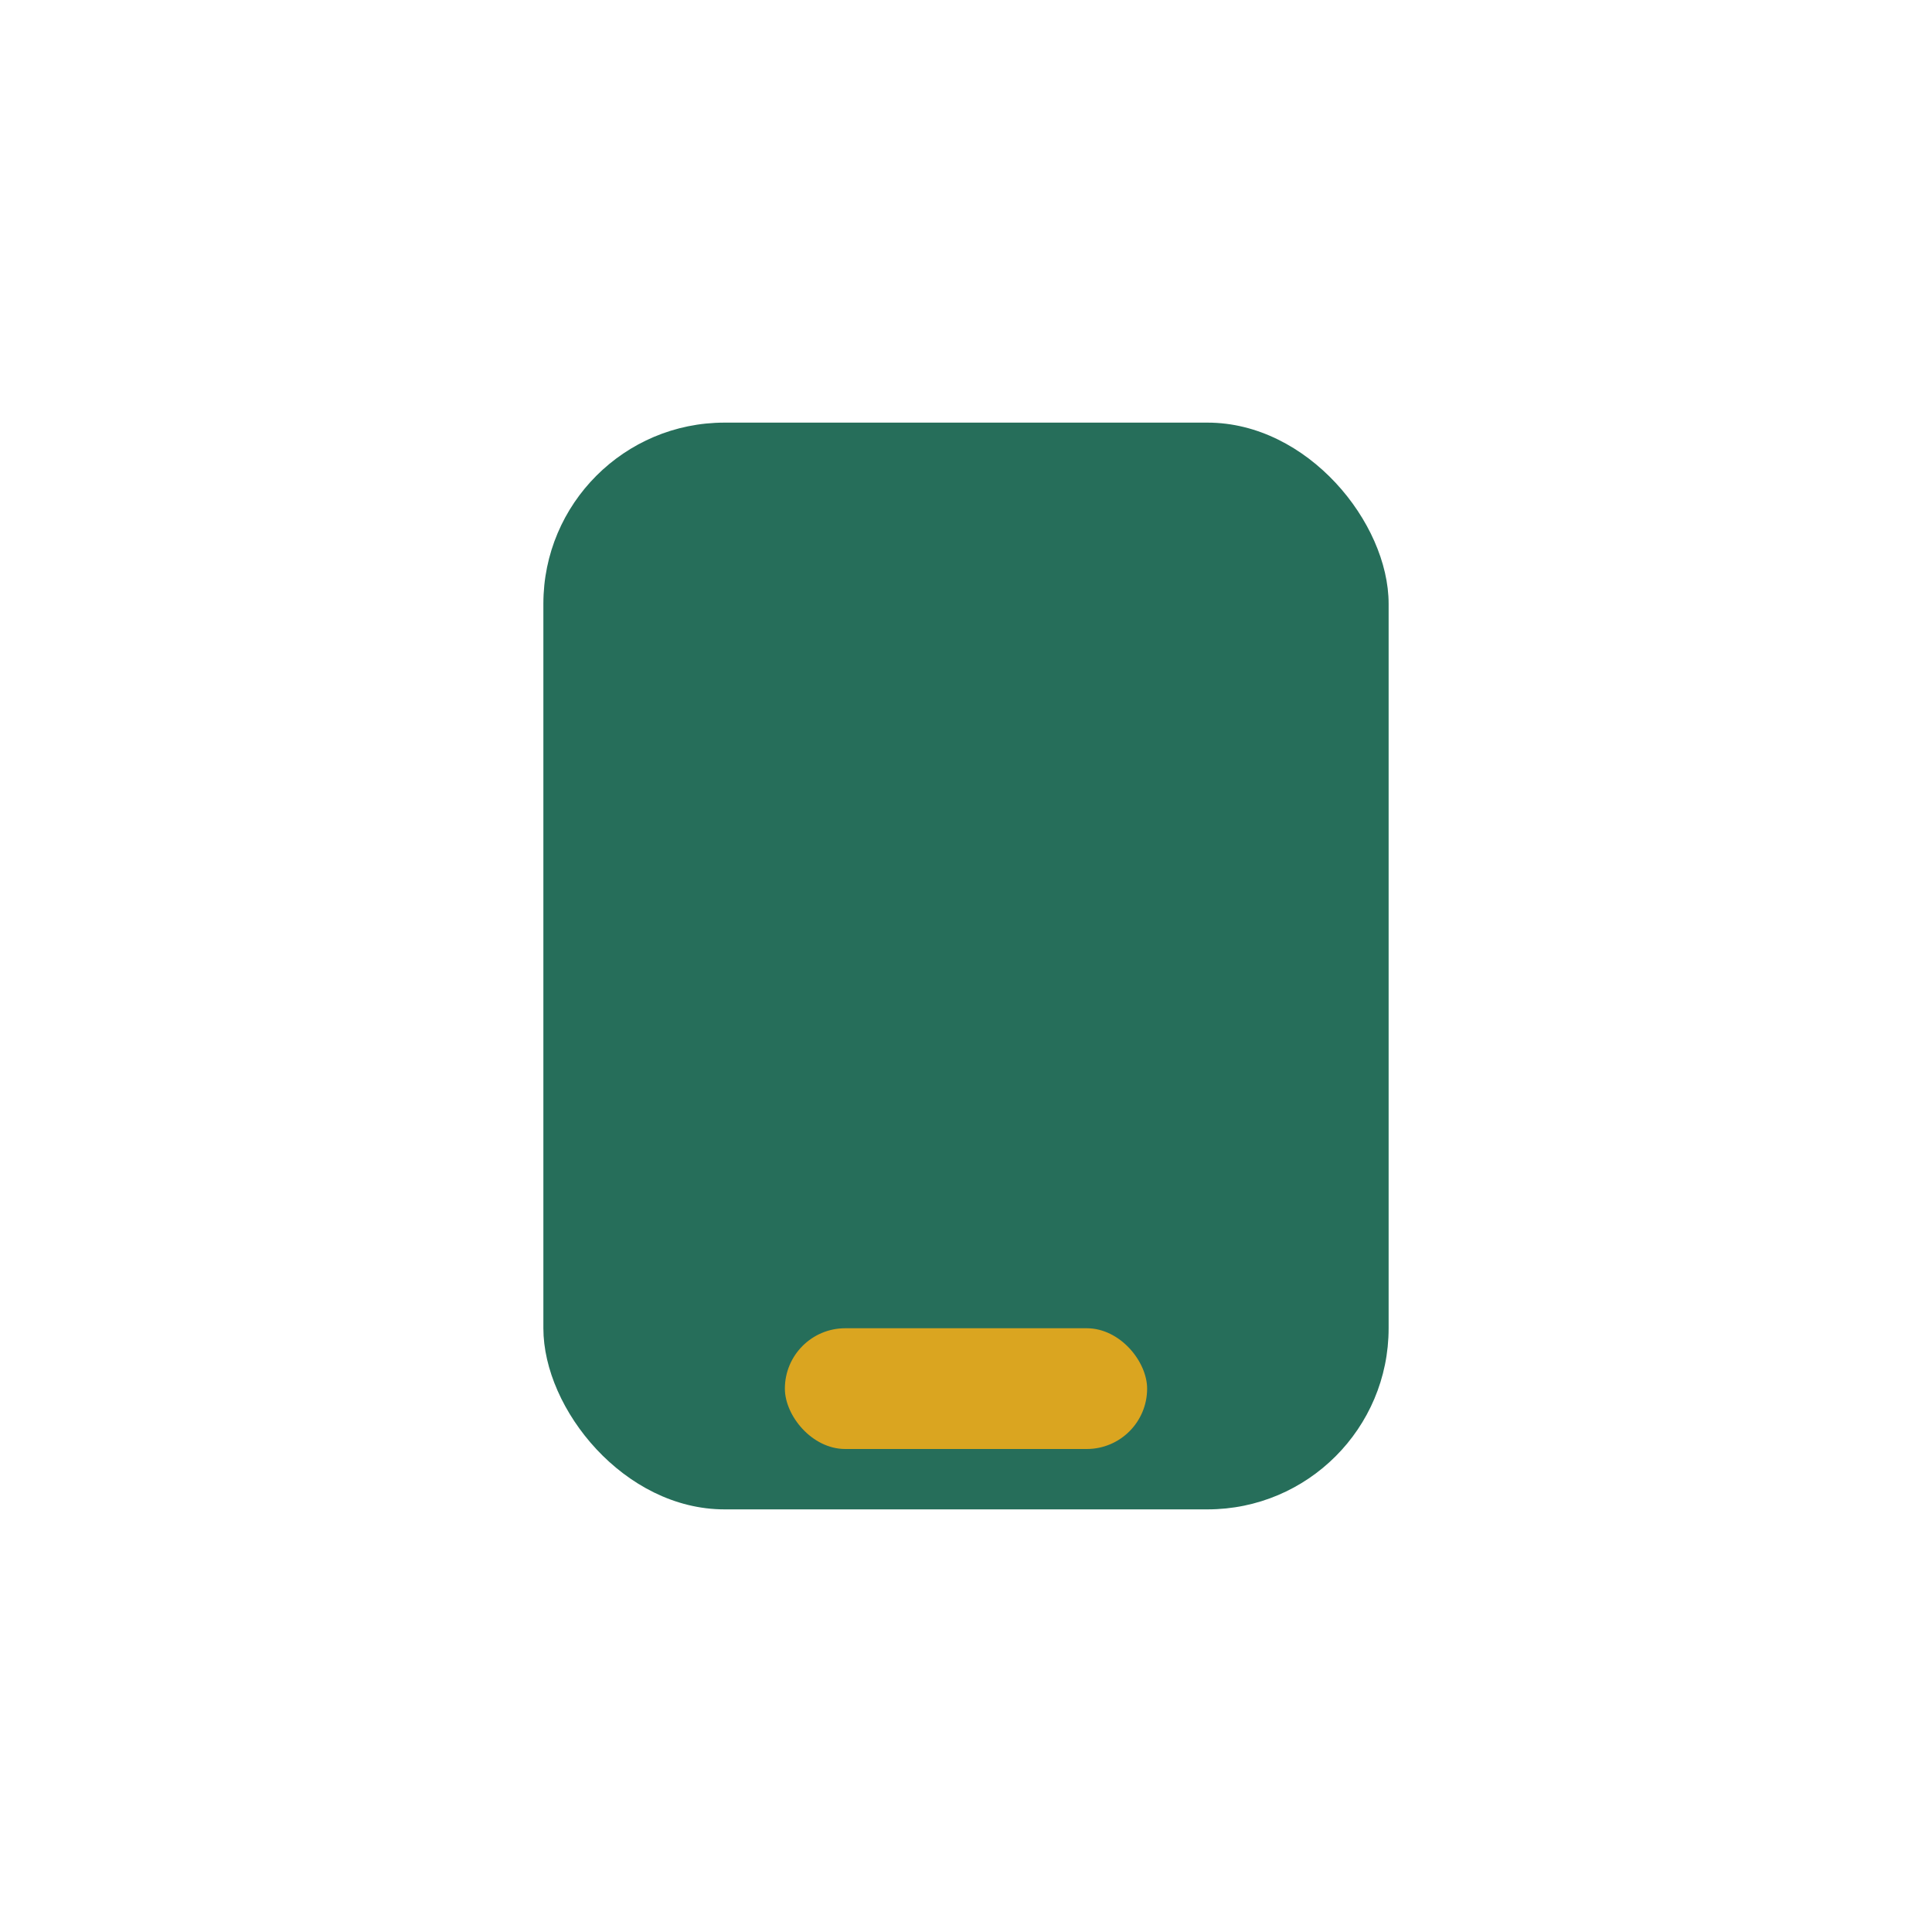 <?xml version="1.0" encoding="UTF-8"?>
<svg xmlns="http://www.w3.org/2000/svg" width="32" height="32" viewBox="0 0 32 32"><rect x="9" y="7" width="14" height="18" rx="3" fill="#266E5A"/><rect x="13" y="22" width="6" height="2" rx="1" fill="#DAA520"/></svg>